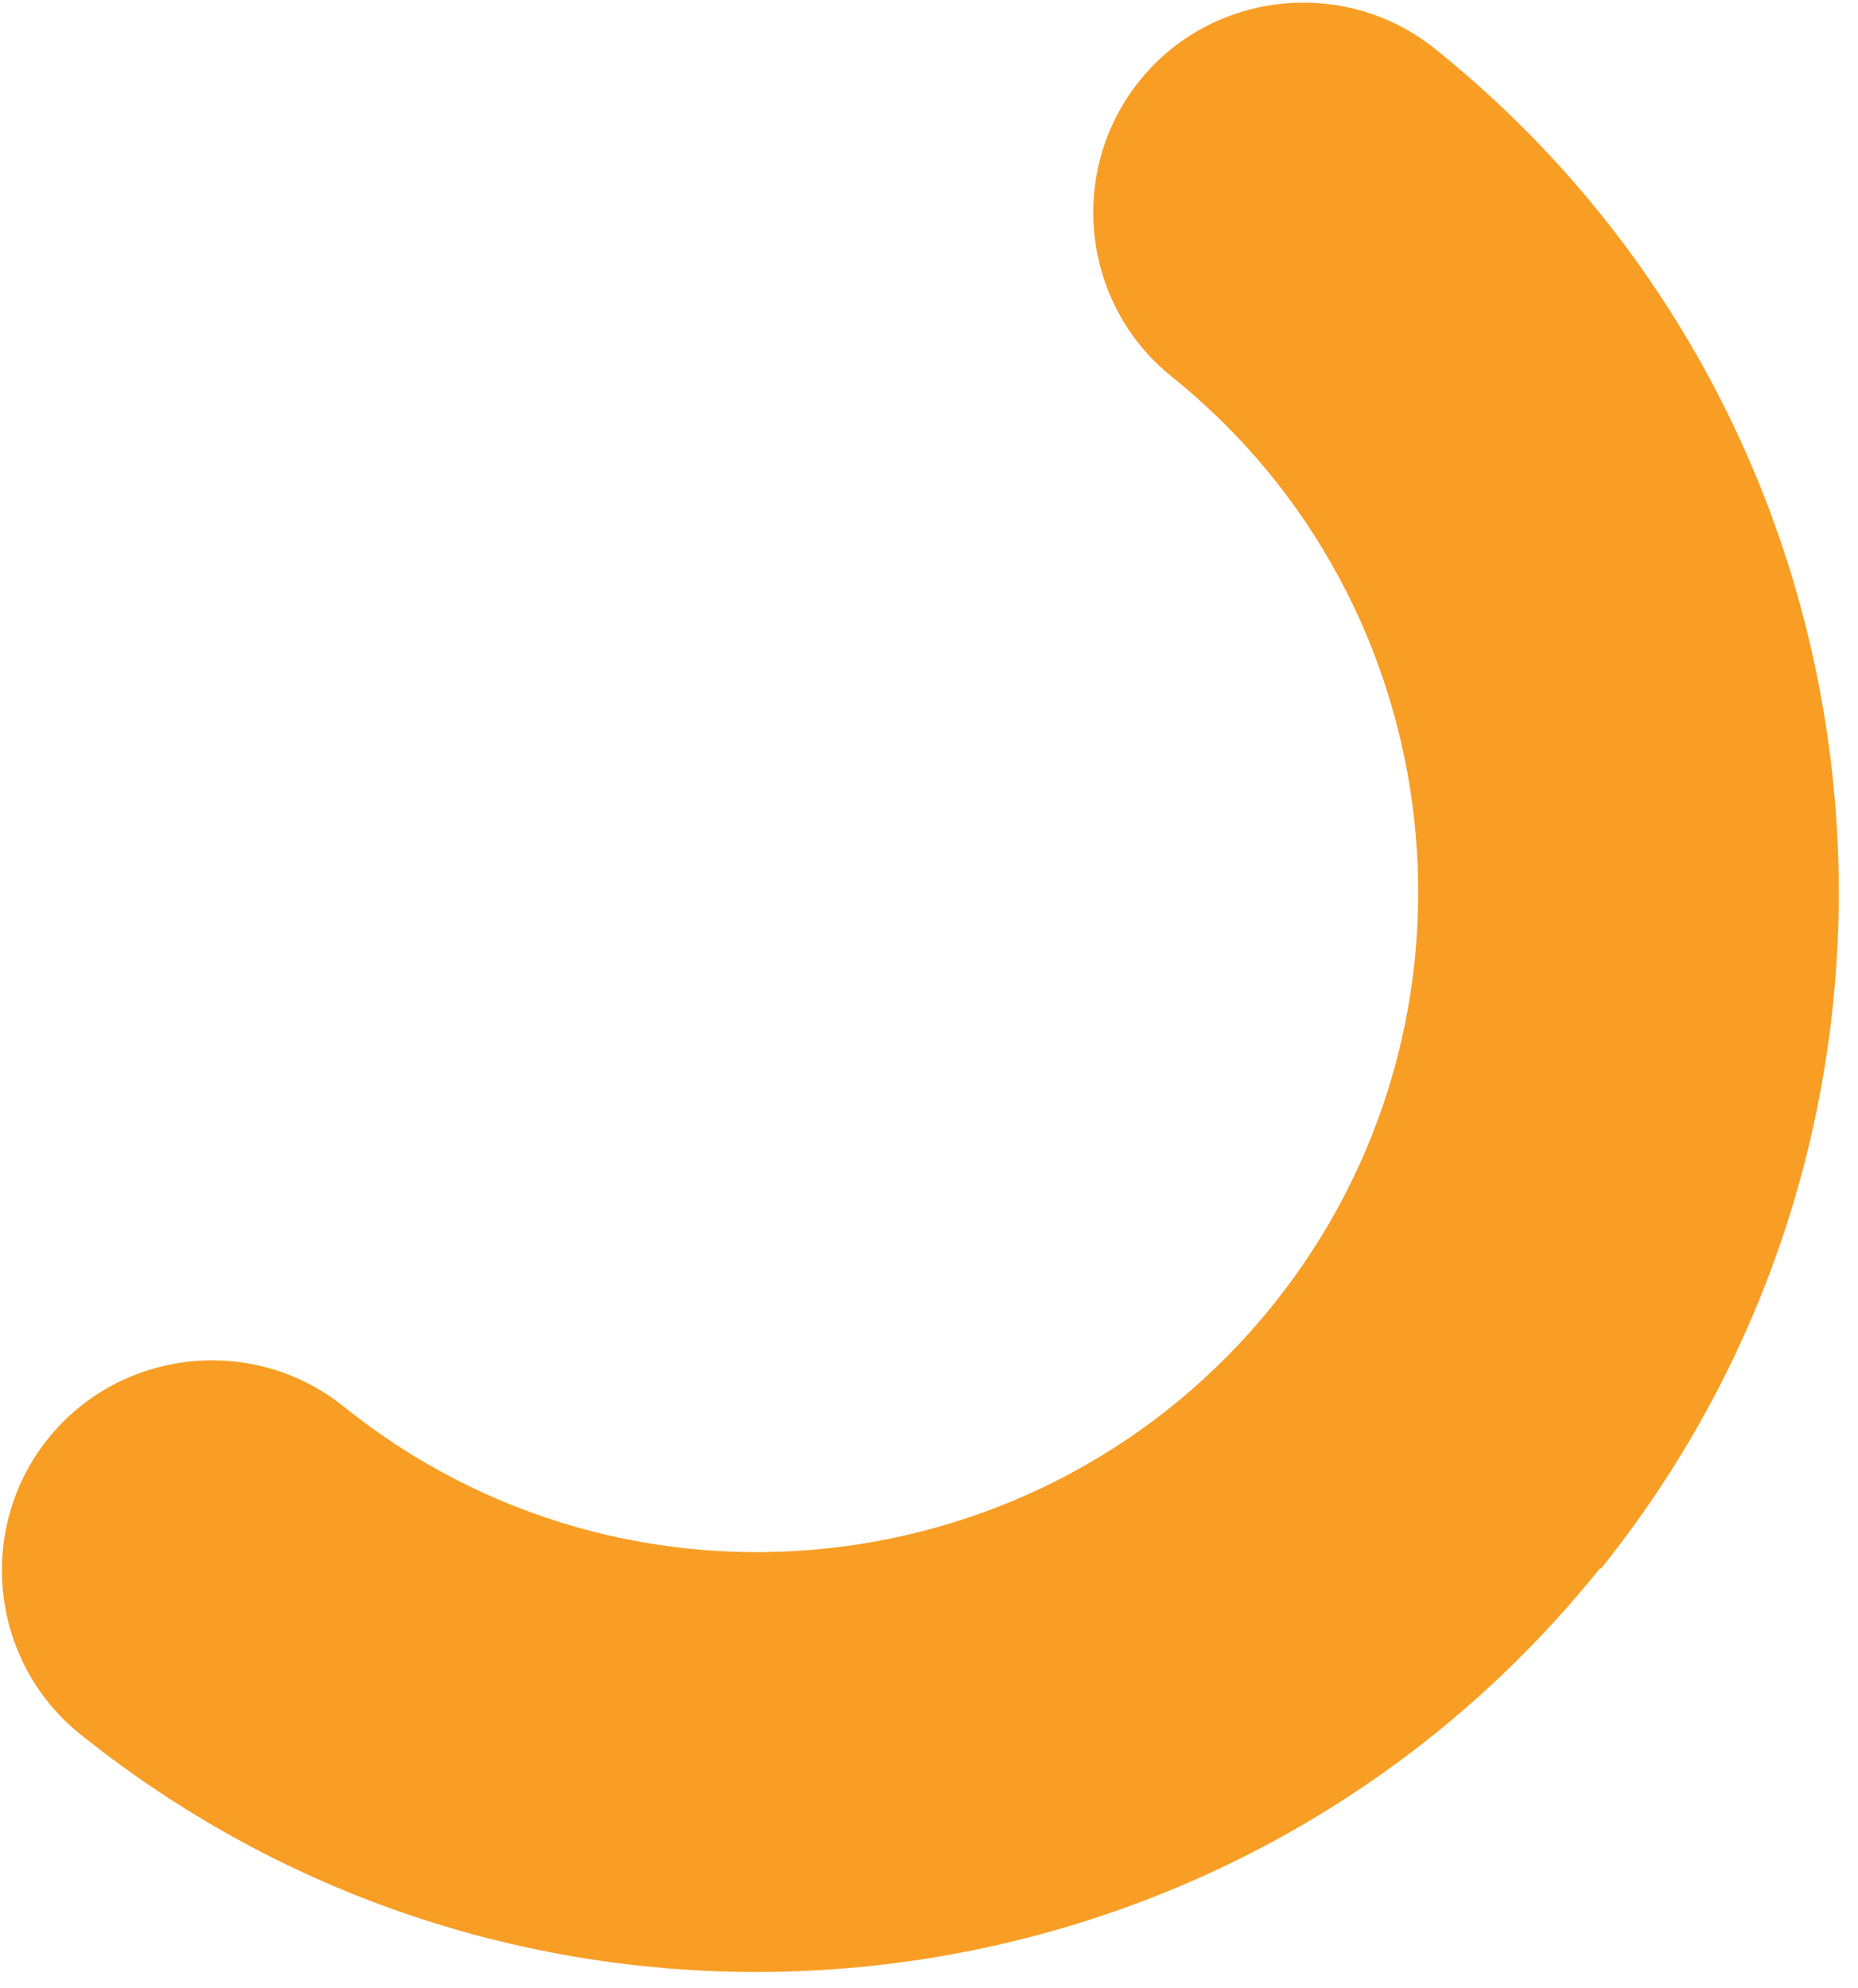 <svg width="57" height="61" viewBox="0 0 57 61" fill="none" xmlns="http://www.w3.org/2000/svg">
<path d="M49.114 48.126C60.566 33.859 58.29 12.95 44.023 1.498C41.256 -0.724 37.177 -0.285 34.956 2.482C32.734 5.248 33.173 9.327 35.94 11.549C44.647 18.543 46.057 31.335 39.042 40.049C32.027 48.762 19.256 50.166 10.542 43.151C7.776 40.93 3.697 41.369 1.475 44.135C-0.746 46.902 -0.307 50.981 2.459 53.202C16.726 64.655 37.635 62.379 49.087 48.111" fill="#F89E25"/>
</svg>
